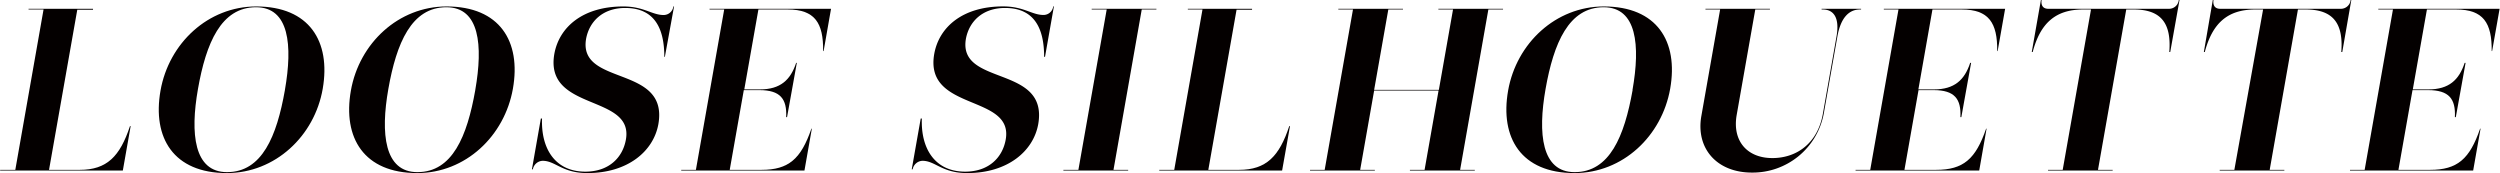 <svg xmlns="http://www.w3.org/2000/svg" width="180.42mm" height="12.49mm" viewBox="0 0 511.44 35.41"><defs><style>.a{fill:#040000;}</style></defs><title>teema_modal09</title><path class="a" d="M0,34.89l0-.14H3.1L8.88,1.94H5.81l0-.14H19l0,.19H15.78L10,34.75h6.29c5.57,0,8.24-2.79,10.27-8.94h.14l-1.6,9.08Z"/><path class="a" d="M46.38,35.41c-10.88,0-15.28-7.19-13.57-16.88S42.55,1.32,52.39,1.32C63.26,1.32,67.67,8.46,66,18.15S56.25,35.41,46.38,35.41Zm11.88-17c1.6-9.13.9-16.93-5.91-16.93-7.14,0-10.23,7.33-11.88,16.74-1.61,9.12-.82,17,5.94,17C53.59,35.22,56.59,27.89,58.26,18.44Z"/><path class="a" d="M85.33,35.41c-10.88,0-15.28-7.19-13.57-16.88S81.5,1.32,91.34,1.32c10.87,0,15.28,7.14,13.57,16.83S95.21,35.41,85.33,35.41Zm11.88-17c1.6-9.13.9-16.93-5.91-16.93-7.14,0-10.22,7.33-11.88,16.74-1.61,9.12-.82,17,5.94,17C92.54,35.22,95.54,27.89,97.21,18.44Z"/><path class="a" d="M135.89,11.63c0-5.82-2-10-8-10-4.63,0-7.34,2.79-8,6.28-1.73,9.84,16.94,5.25,14.78,17.5-1,5.53-6.25,10-14.53,10-5.2,0-6.5-2.51-9.15-2.51a2.12,2.12,0,0,0-2,1.75h-.19l1.83-10.4h.24c-.23,6.15,2.67,10.87,8.86,10.87,4.87,0,7.66-2.93,8.3-6.57,1.65-9.36-16.73-5.67-14.64-17.54,1-5.48,5.83-9.69,14.1-9.69,4.2,0,5.88,1.75,8.25,1.75a2,2,0,0,0,2-1.75h.14L136,11.63Z"/><path class="a" d="M139.35,34.89l0-.14h3l5.79-32.81h-3l0-.14H170l-1.52,8.65h-.1c.08-5.77-1.71-8.51-7.24-8.51h-6l-2.89,16.35h3.22c4.16,0,6.25-1.93,7.39-5.43H163l-2,11.11h-.18c.18-3.74-1.2-5.53-5.46-5.53h-3.21l-2.88,16.31h6.48c5.58,0,8.09-2.22,10.23-8.42h.09l-1.51,8.56Z"/><path class="a" d="M213.6,11.63c0-5.82-2-10-8-10-4.63,0-7.34,2.79-8,6.28-1.73,9.84,16.94,5.25,14.79,17.5-1,5.53-6.26,10-14.53,10-5.2,0-6.51-2.51-9.16-2.51a2.12,2.12,0,0,0-2,1.75h-.19l1.84-10.4h.23c-.23,6.15,2.67,10.87,8.86,10.87,4.87,0,7.66-2.93,8.3-6.57C207.4,19.19,189,22.88,191.12,11c1-5.48,5.82-9.69,14.09-9.69,4.21,0,5.88,1.75,8.25,1.75a2,2,0,0,0,2-1.75h.14l-1.82,10.31Z"/><path class="a" d="M217.54,34.89l0-.14h3.07l5.79-32.81h-3.07l0-.14h13.24l0,.14h-3l-5.78,32.81h3l0,.14Z"/><path class="a" d="M237.15,34.89l0-.14h3.07L246,1.94H243l0-.14h13.14l0,.19h-3.17l-5.78,32.76h6.29c5.58,0,8.24-2.79,10.27-8.94h.15l-1.61,9.08Z"/><path class="a" d="M288.44,34.89l0-.14h3l2.86-16.22H281.12l-2.86,16.22h3l0,.14H268l0-.14h3l5.79-32.81h-3l0-.14h13.23l0,.14h-3l-2.9,16.45h13.24l2.9-16.45h-3l0-.14h13.23l0,.14h-3l-5.78,32.81h3l0,.14Z"/><path class="a" d="M322.1,35.41c-10.87,0-15.28-7.19-13.57-16.88s9.75-17.21,19.58-17.21c10.87,0,15.29,7.14,13.58,16.83S332,35.41,322.1,35.41Zm11.88-17c1.61-9.13.9-16.93-5.9-16.93-7.14,0-10.23,7.33-11.89,16.74-1.61,9.12-.82,17,5.94,17C329.32,35.22,332.31,27.89,334,18.44Z"/><path class="a" d="M375.72,7.47c.69-3.93-.64-5.53-2.81-5.53h-.24l0-.14h8.08l0,.14h-.24c-2.17,0-3.92,1.6-4.61,5.53l-2.8,15.84a14.81,14.81,0,0,1-14.69,12c-7.23,0-11.51-5-10.34-11.58l3.84-21.79h-3l0-.14h13.19l0,.14h-3L355.3,23.5c-.95,5.38,2.18,8.84,7.29,8.84s9.3-3.17,10.33-9Z"/><path class="a" d="M379.62,34.89l0-.14h3l5.78-32.81h-3l0-.14h24.82l-1.53,8.65h-.09c.07-5.77-1.72-8.51-7.25-8.51h-6l-2.88,16.35h3.21c4.16,0,6.25-1.93,7.39-5.43h.19l-2,11.11h-.19c.18-3.74-1.2-5.53-5.46-5.53H392.5l-2.88,16.31h6.48c5.58,0,8.1-2.22,10.23-8.42h.09l-1.5,8.56Z"/><path class="a" d="M419,34.89l0-.14h3l5.79-32.81h-1.61c-5.72,0-8.78,2.88-10.32,8.7h-.19L417.54,0h.14c-.15,1.13.3,1.8,1.39,1.8h24.68a2,2,0,0,0,2-1.8h.15L444,10.64h-.19c.45-5.77-1.59-8.7-7.26-8.7H435l-5.78,32.81h3l0,.14Z"/><path class="a" d="M454.12,34.89l0-.14h3L463,1.94h-1.61c-5.72,0-8.78,2.88-10.32,8.7h-.19L452.71,0h.14c-.15,1.13.3,1.8,1.39,1.8h24.67a2,2,0,0,0,2-1.8h.14L479.2,10.64H479c.45-5.77-1.59-8.7-7.26-8.7h-1.61l-5.78,32.81h3l0,.14Z"/><path class="a" d="M480.78,34.89l0-.14h3l5.79-32.81h-3l0-.14h24.82l-1.53,8.65h-.09c.07-5.77-1.72-8.51-7.25-8.51h-6l-2.89,16.35h3.22c4.16,0,6.25-1.93,7.39-5.43h.19l-2,11.11h-.19c.18-3.74-1.2-5.53-5.46-5.53h-3.21l-2.88,16.31h6.48c5.58,0,8.1-2.22,10.23-8.42h.09l-1.51,8.56Z"/></svg>